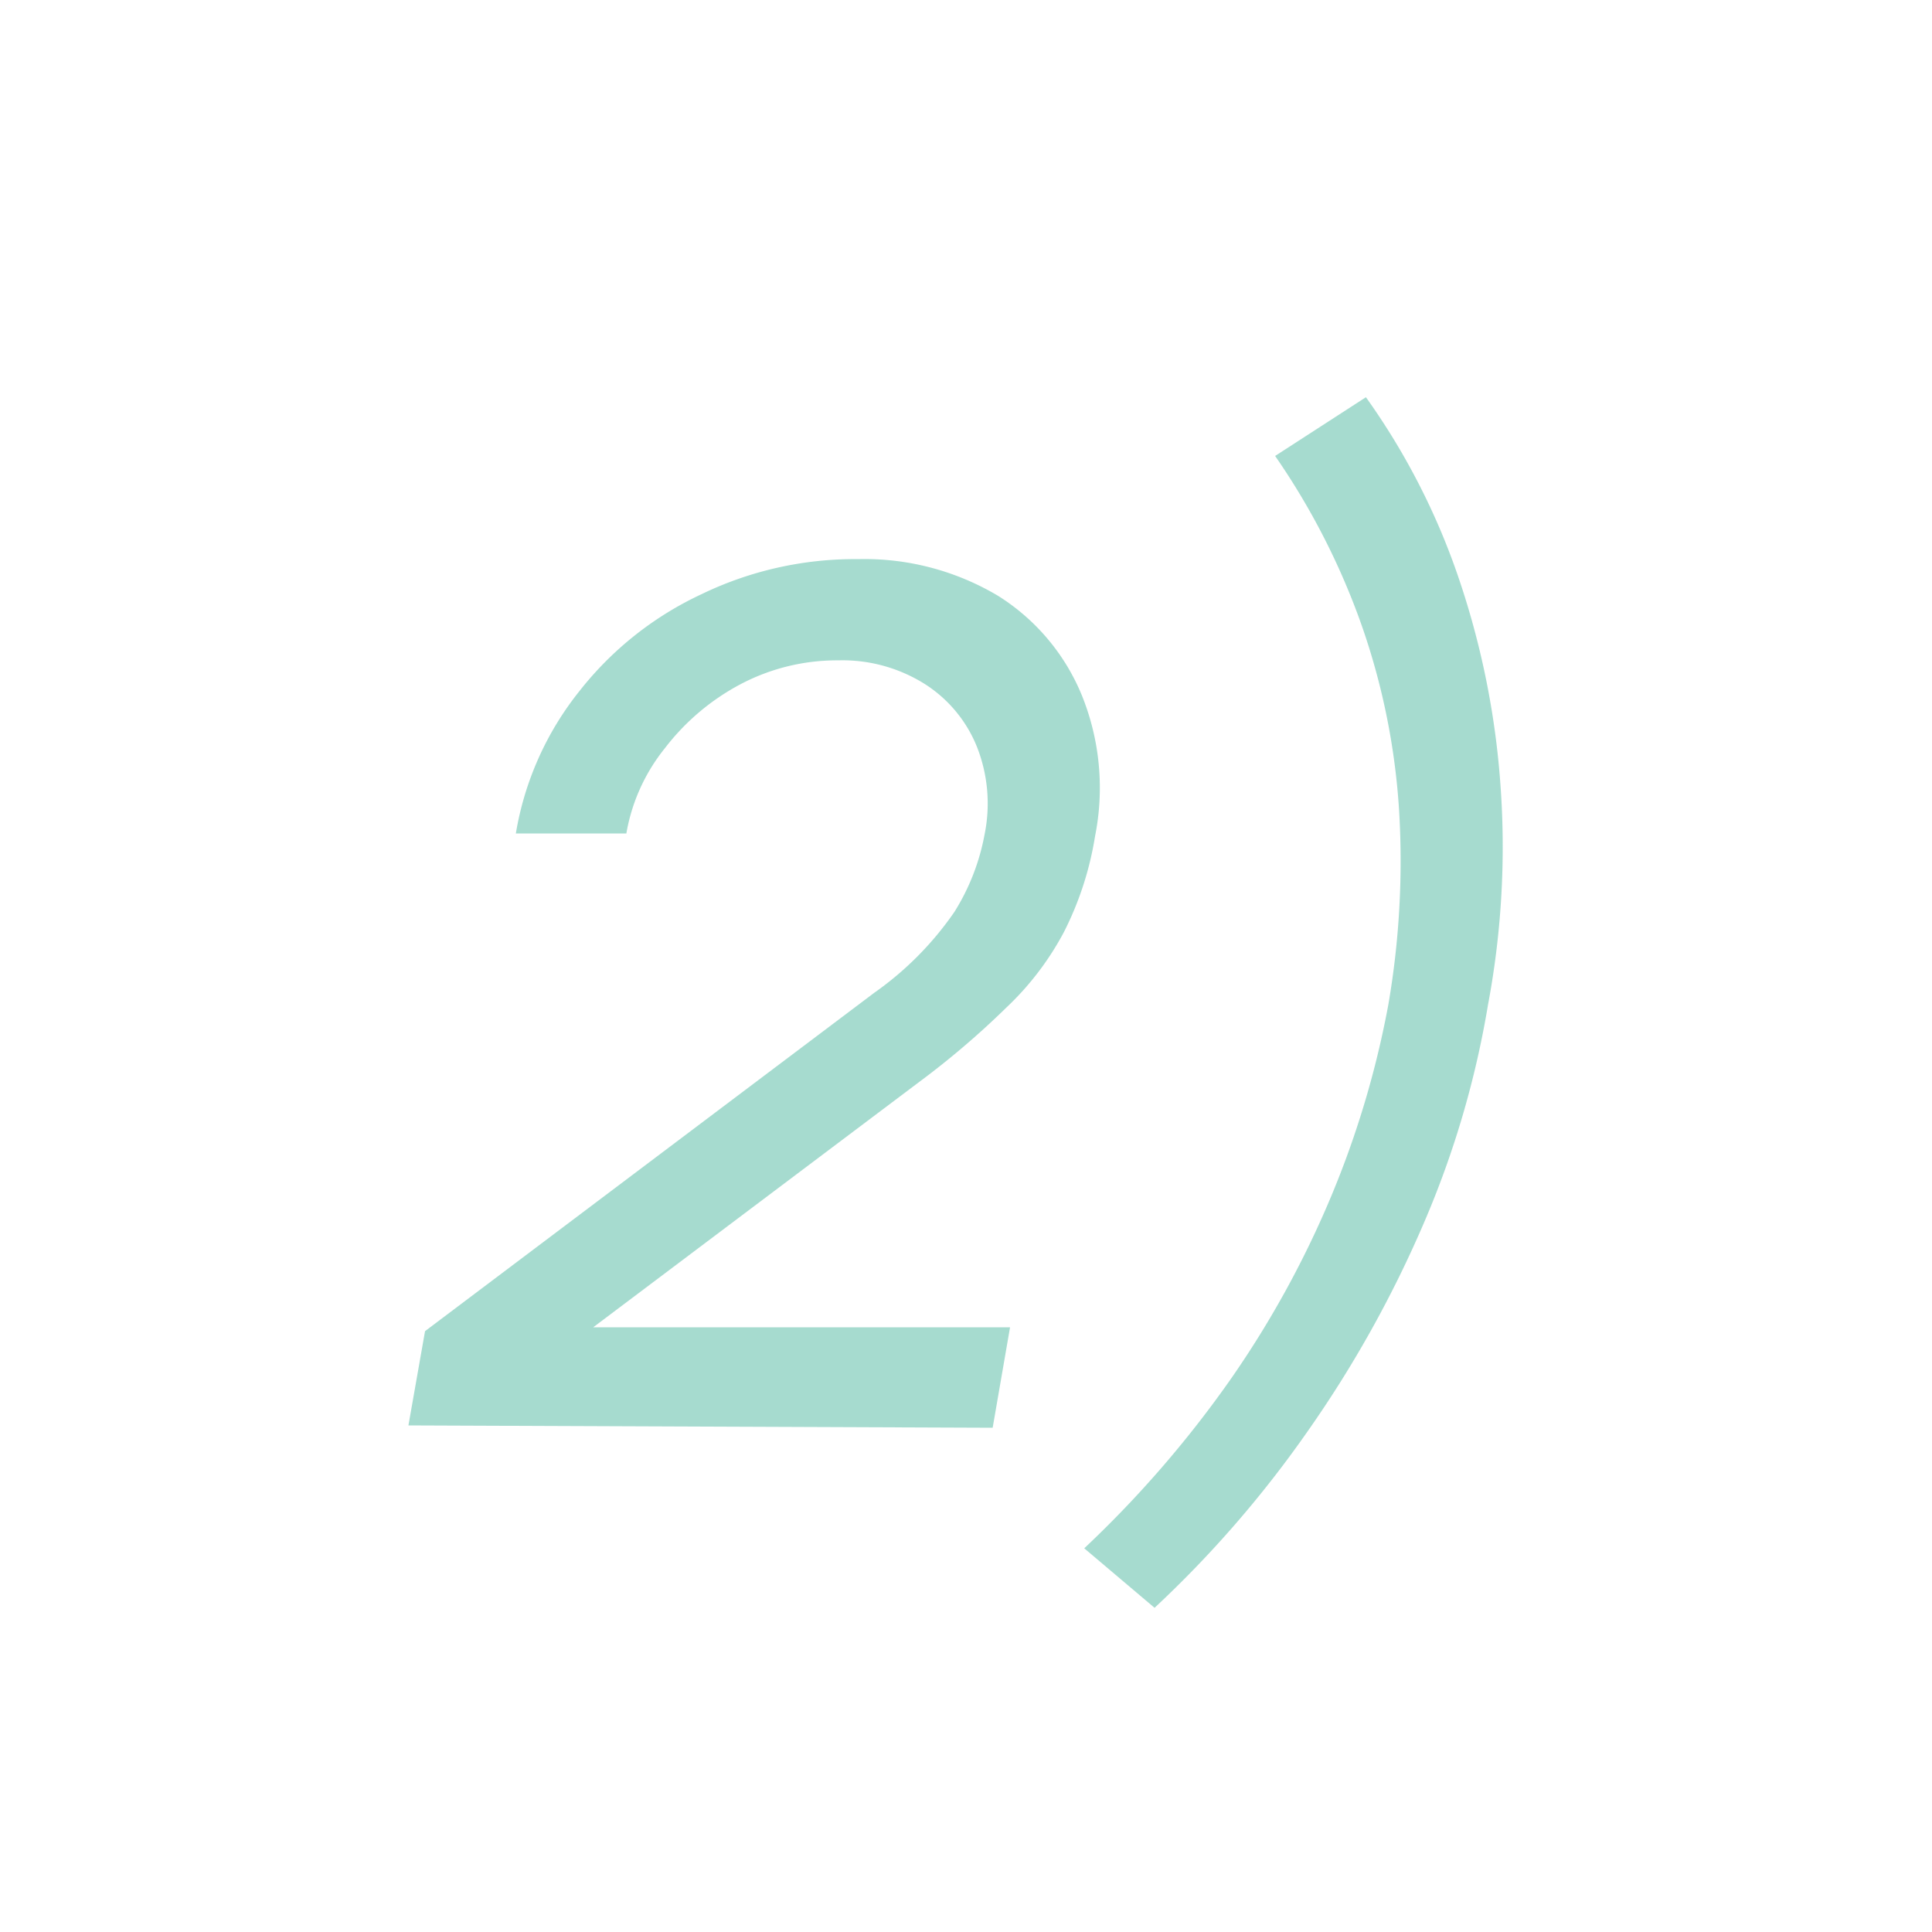 <?xml version="1.0" encoding="UTF-8"?> <svg xmlns="http://www.w3.org/2000/svg" id="Layer_1" data-name="Layer 1" viewBox="0 0 50 50"><defs><style>.cls-1{opacity:0.7;}.cls-2{fill:#80ccbb;}</style></defs><g class="cls-1"><path class="cls-2" d="M10.57,36.89,11,34.45l11.63-8.76A8.33,8.33,0,0,0,24.7,23.6a5.72,5.72,0,0,0,.78-2,4,4,0,0,0-.2-2.28,3.45,3.45,0,0,0-1.35-1.62,4,4,0,0,0-2.24-.61,5.35,5.35,0,0,0-2.53.62,6,6,0,0,0-1.95,1.65,4.82,4.82,0,0,0-1,2.21H13.35A8,8,0,0,1,15,17.88a8.68,8.68,0,0,1,3.15-2.5,9.12,9.12,0,0,1,4.06-.91,6.75,6.75,0,0,1,3.62.95A5.5,5.5,0,0,1,28,18a6.38,6.38,0,0,1,.34,3.64,8.38,8.38,0,0,1-.81,2.49,7.56,7.56,0,0,1-1.49,1.95A21.79,21.79,0,0,1,23.79,28l-9.66,7.27-.2-.92,12.21,0-.45,2.6Z"></path><path class="cls-2" d="M29.88,41.61l-1.82-1.54a28.38,28.38,0,0,0,3.82-4.42,25.51,25.51,0,0,0,2.6-4.76A24.37,24.37,0,0,0,35.93,26,21.86,21.86,0,0,0,36.21,21a17.89,17.89,0,0,0-.94-4.73A18.52,18.52,0,0,0,33,11.8l2.35-1.52a18,18,0,0,1,2.38,4.62,21.33,21.33,0,0,1,1.1,5.39A22.11,22.11,0,0,1,38.51,26a24.38,24.38,0,0,1-1.66,5.65,29.85,29.85,0,0,1-3,5.38A28.69,28.69,0,0,1,29.88,41.61Z"></path></g></svg> 